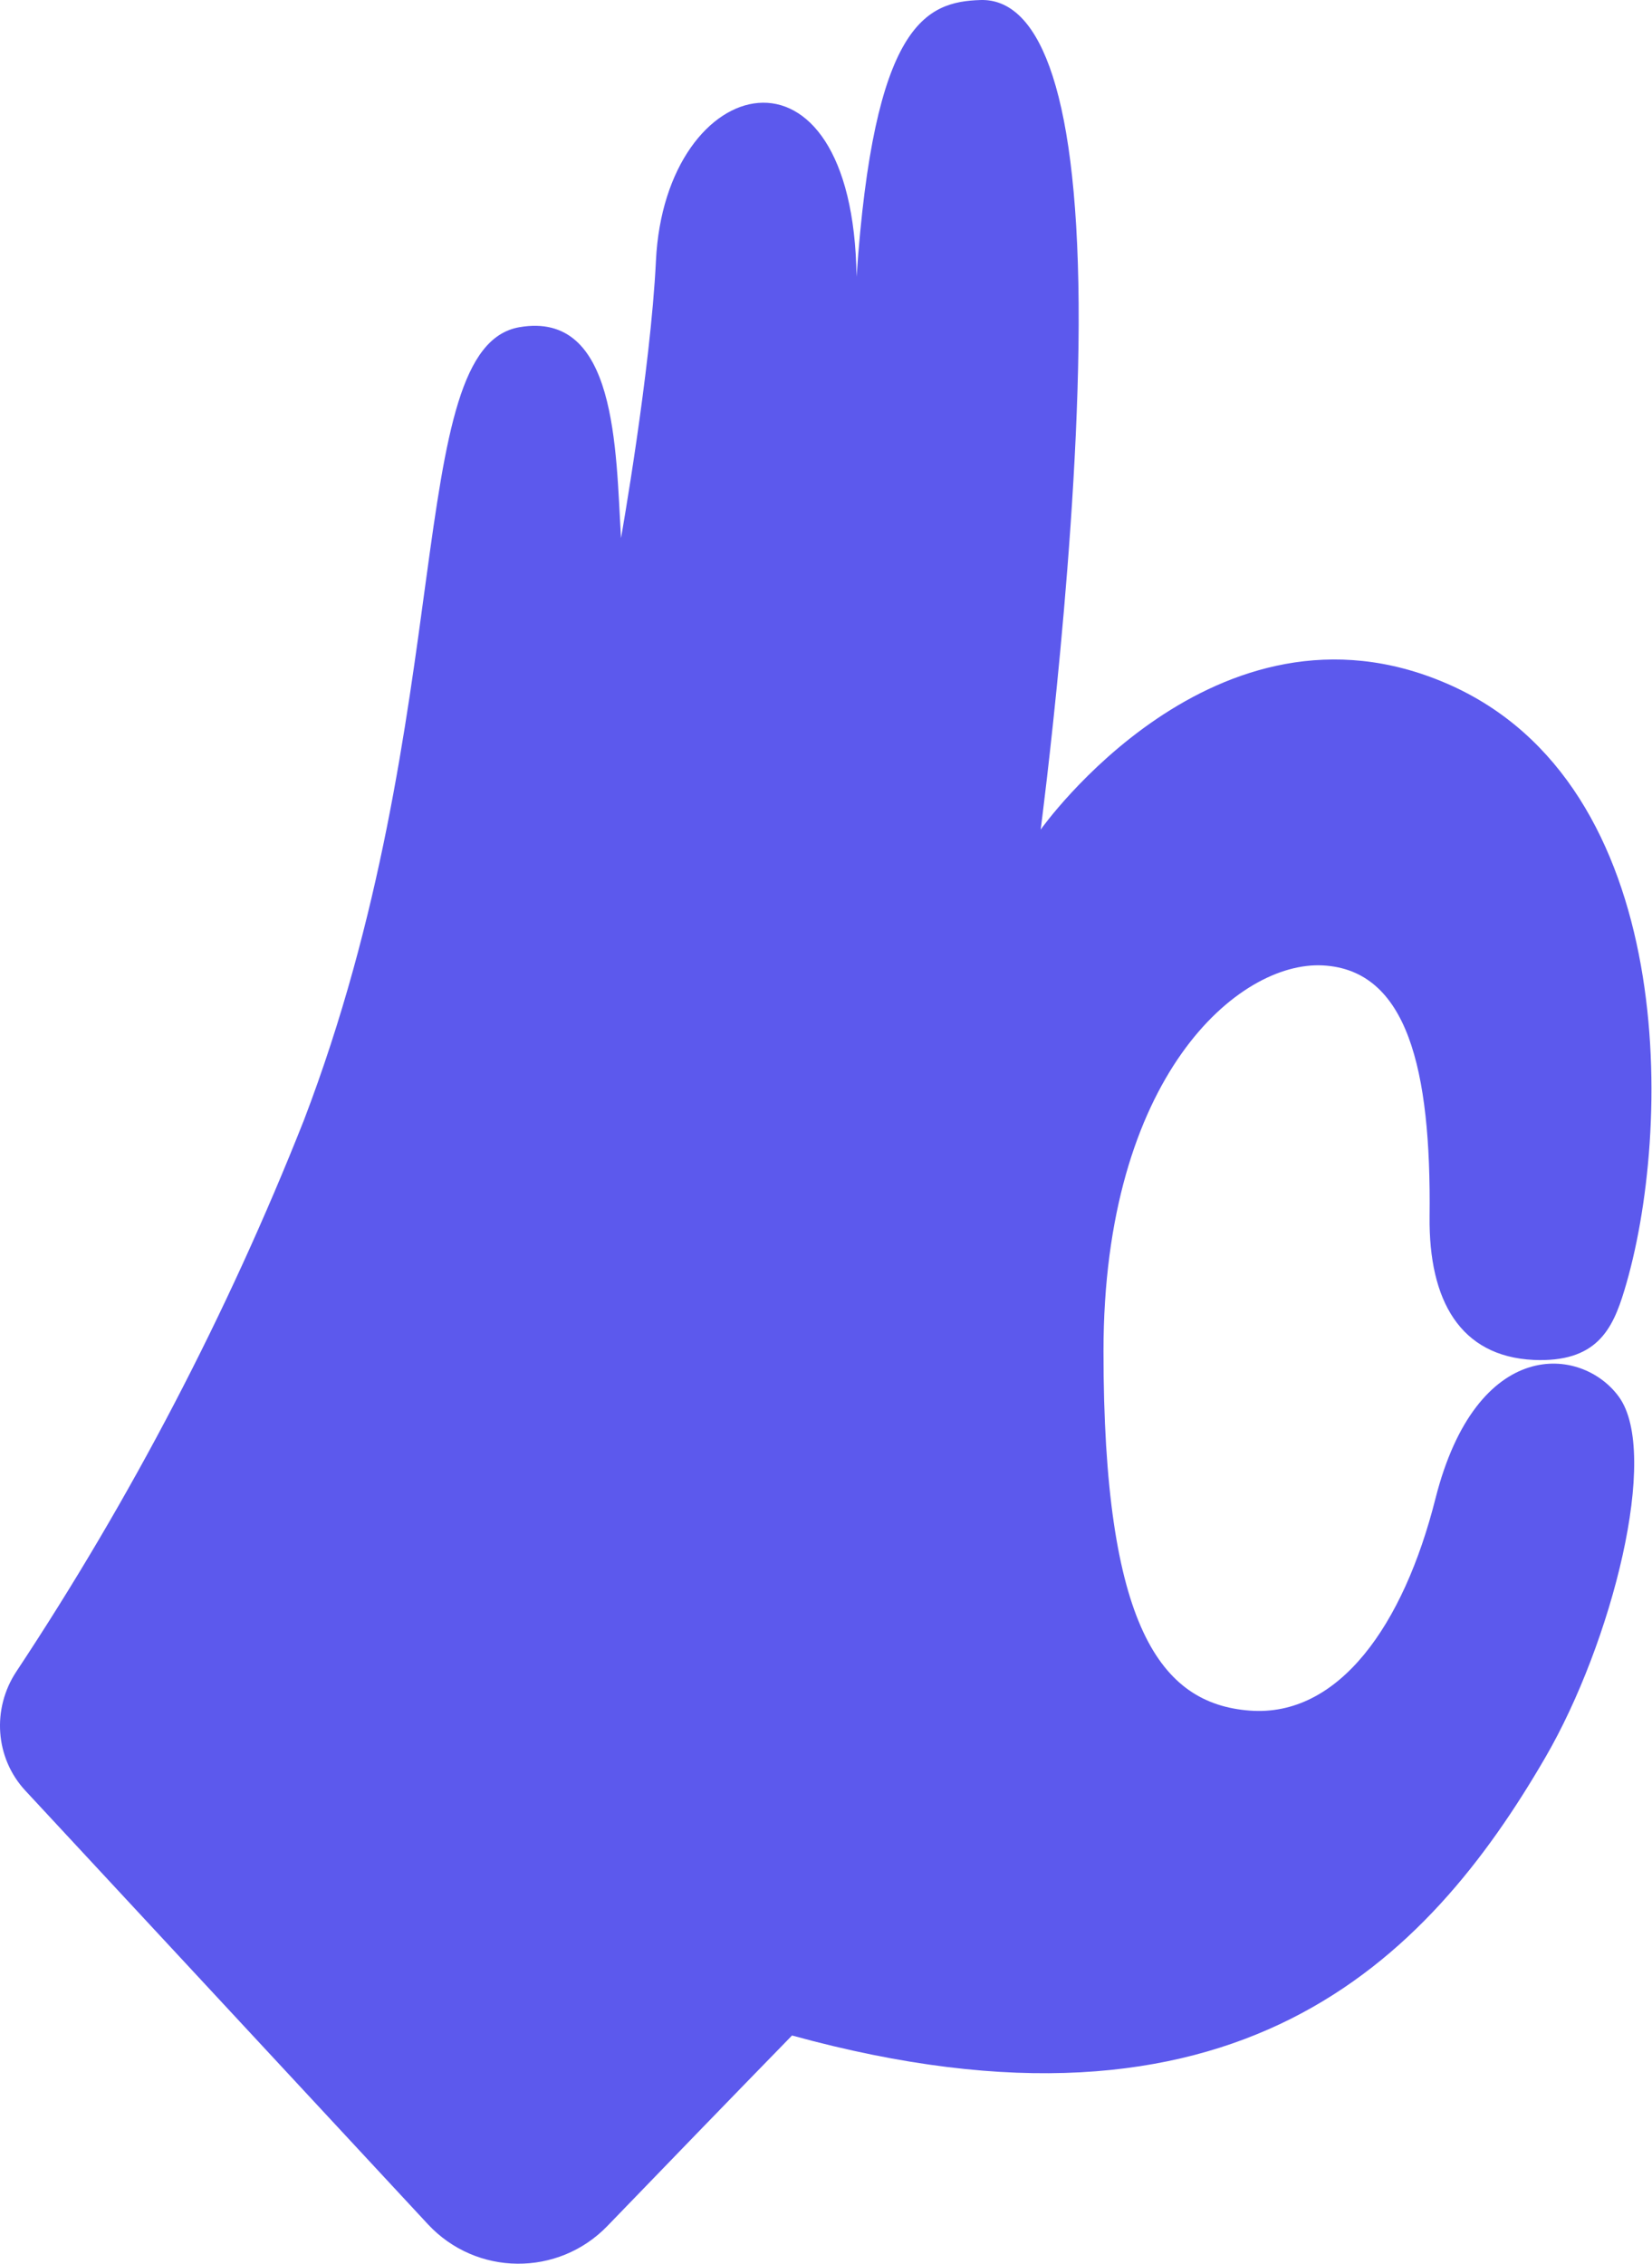 <?xml version="1.0" encoding="UTF-8"?> <svg xmlns="http://www.w3.org/2000/svg" width="629" height="862" viewBox="0 0 629 862" fill="none"><path d="M9.648 681.757C-1.891 669.328 -3.139 650.565 6.222 636.423C49.878 570.472 86.57 500.143 115.689 426.562C175.094 271.236 153.197 132.229 197.786 124.575C234.86 118.22 234.427 170.862 236.45 204.874C236.45 204.874 247.724 141.183 249.747 99.301C253.216 27.089 324.834 9.181 326.135 105.366C332.712 9.181 352.369 0.66 373.327 0.01C394.284 -0.64 410.039 30.122 410.689 115.548C411.34 200.974 396.236 315.862 396.236 315.862C396.236 315.862 462.433 221.988 550.89 260.26C639.347 298.532 636.89 430.823 618.461 491.336C613.98 506.139 607.91 518.848 583.844 517.765C556.021 516.393 543.952 495.235 544.314 463.173C544.964 406.849 535.786 369.299 503.699 367.566C471.612 365.833 420.156 409.737 420.156 514.516C420.156 619.294 441.837 648.684 475.803 651.284C509.769 653.884 534.413 618.717 546.554 570.552C562.236 508.667 602.201 512.349 616.365 531.774C632.192 553.438 613.619 625.649 588.47 668.976C543.302 746.892 470.6 821.486 301.564 774.982C277.44 799.733 251.385 826.665 231.29 847.482C212.534 866.912 181.301 866.633 162.925 846.842L9.648 681.757Z" fill="#5C59ED"></path></svg> 